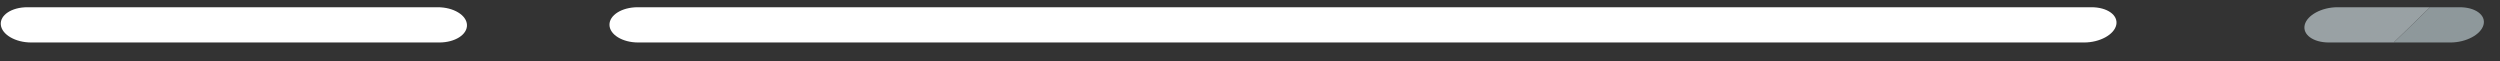 <?xml version="1.0" encoding="UTF-8"?> <svg xmlns="http://www.w3.org/2000/svg" width="122" height="3" viewBox="0 0 122 3" fill="none"><rect x="0" y="0" width="122" height="3" fill="#333333" stroke="none"/> <path d="M103.274 1.214C103.173 1.69 102.471 2.073 101.706 2.073H31.141C30.376 2.073 29.75 1.69 29.742 1.214C29.733 0.739 30.349 0.353 31.119 0.353H102.065C102.833 0.353 103.375 0.739 103.274 1.214Z" fill="white"></path> <path d="M1.336 0.353H21.362C22.131 0.353 22.77 0.739 22.788 1.214C22.807 1.69 22.203 2.073 21.438 2.073H1.519C0.754 2.073 0.092 1.69 0.04 1.214C-0.013 0.739 0.566 0.353 1.336 0.353Z" fill="white"></path> <path d="M119.58 2.073H116.817L118.588 0.353H120.035C120.804 0.353 121.323 0.739 121.195 1.214C121.067 1.69 120.345 2.073 119.58 2.073Z" fill="#8E989B"></path> <path d="M116.816 2.073H113.648C112.882 2.073 112.356 1.69 112.47 1.214C112.585 0.739 113.301 0.353 114.071 0.353H118.587L116.816 2.073Z" fill="#99A1A4"></path> </svg> 